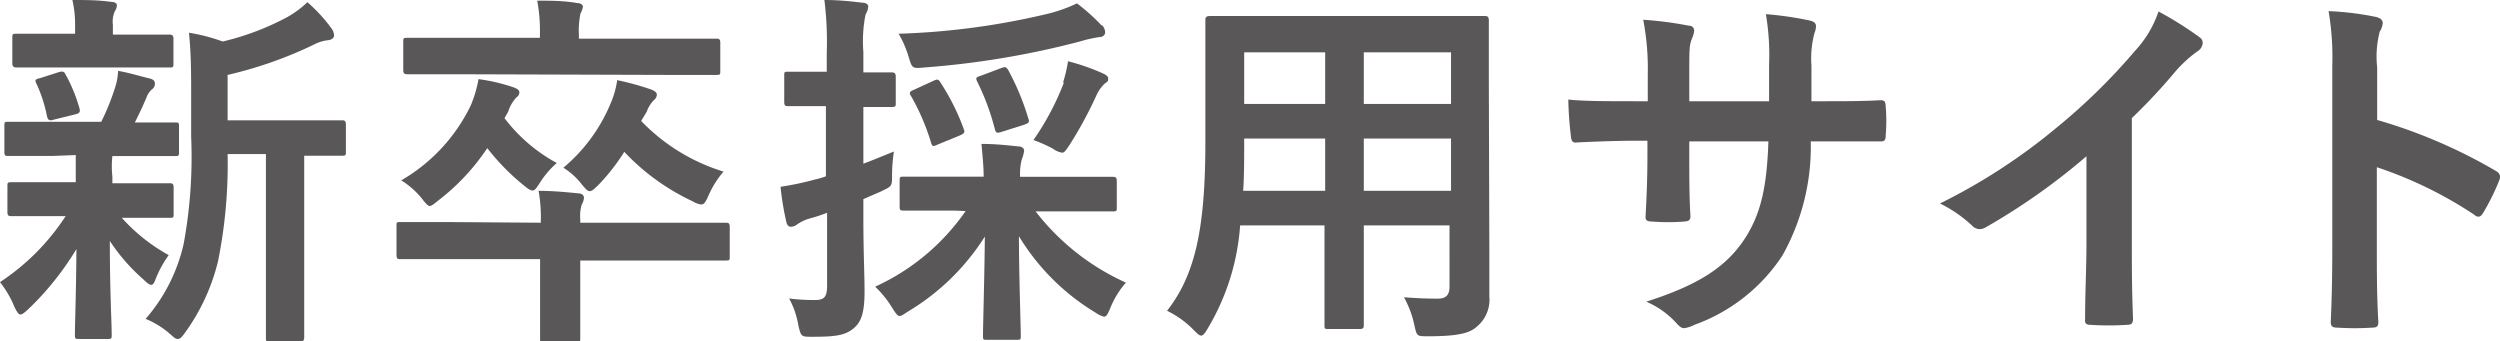 <svg xmlns="http://www.w3.org/2000/svg" viewBox="0 0 148.17 20.24"><defs><style>.cls-1{fill:#595757;}</style></defs><g id="レイヤー_2" data-name="レイヤー 2"><g id="レイヤー_1-2" data-name="レイヤー 1"><path class="cls-1" d="M3.19,9.24c-1.94,0-2.57,0-2.71,0S.26,9.26.26,9V7.46c0-.22,0-.24.22-.24s.77,0,2.71,0H6a14,14,0,0,0,.84-2.09A3.72,3.72,0,0,0,7,4.2c.73.13,1.27.31,1.91.46.22.07.27.16.27.31A.4.4,0,0,1,9,5.3a1.18,1.18,0,0,0-.33.51c-.24.55-.42.94-.68,1.45,1.52,0,2.16,0,2.38,0s.24,0,.24.24V9c0,.22,0,.25-.24.25s-.8,0-2.71,0h-1a5.6,5.6,0,0,0,0,1.21v.4h.75c1.87,0,2.51,0,2.64,0s.24,0,.24.25v1.56c0,.22,0,.24-.24.24s-.77,0-2.64,0H7.22A10.56,10.56,0,0,0,10,15.12a6.54,6.54,0,0,0-.77,1.4c-.08.22-.15.36-.26.36s-.24-.09-.46-.31a11.1,11.1,0,0,1-2-2.29c0,3.06.11,4.8.11,5.57,0,.22,0,.24-.27.24H4.69c-.22,0-.25,0-.25-.24,0-.73.07-2.34.09-5.09a17.12,17.12,0,0,1-2.86,3.57c-.22.2-.35.31-.46.31S1,18.48.86,18.2A6.07,6.07,0,0,0,0,16.72a13.42,13.42,0,0,0,3.89-3.91H3.34c-1.89,0-2.53,0-2.66,0s-.24,0-.24-.24V11.05c0-.22,0-.25.24-.25s.77,0,2.66,0H4.49v-.4c0-.5,0-.88,0-1.21ZM3.56,4C1.74,4,1.1,4,1,4S.73,4,.73,3.76V2.24C.73,2,.75,2,1,2s.77,0,2.59,0h.86v-.6A6.26,6.26,0,0,0,4.29,0c.79,0,1.5,0,2.29.11.22,0,.35.09.35.2A.79.79,0,0,1,6.8.68a1.51,1.51,0,0,0-.11.79v.58h.75c1.82,0,2.44,0,2.57,0s.27,0,.27.24V3.76c0,.22,0,.24-.27.24S9.26,4,7.44,4ZM3.23,7.08c-.28.09-.37.07-.44-.17A8.61,8.61,0,0,0,2.18,5c-.13-.24-.11-.31.2-.37L3.5,4.27c.26-.07.31,0,.39.15a9.41,9.41,0,0,1,.82,2c.06.22,0,.29-.22.35ZM13.49,9.13a29,29,0,0,1-.57,6.36A12.06,12.06,0,0,1,11,19.67c-.19.26-.3.42-.46.42s-.24-.11-.48-.31a5,5,0,0,0-1.43-.88,10.16,10.16,0,0,0,2.26-4.47,28.47,28.47,0,0,0,.44-6.33V5.7c0-1.3,0-2.47-.13-3.76a11,11,0,0,1,2,.52A15.67,15.67,0,0,0,17.05,1,6,6,0,0,0,18.22.13a9.34,9.34,0,0,1,1.43,1.56.72.72,0,0,1,.15.42c0,.13-.13.24-.33.27a2.36,2.36,0,0,0-.86.26,24.29,24.29,0,0,1-5.12,1.8V7.13h3.76c2.13,0,2.86,0,3,0s.25,0,.25.25v1.6c0,.22,0,.25-.25.25s-.7,0-2.22,0v7.75c0,2.06,0,2.92,0,3s0,.27-.22.27H16c-.22,0-.24,0-.24-.27s0-1,0-3V9.13Z"/><path class="cls-1" d="M32.05,13.2a8.7,8.7,0,0,0-.13-1.89c.79,0,1.57.07,2.36.15.2,0,.33.11.33.27a.9.9,0,0,1-.13.39,2.34,2.34,0,0,0-.09.86v.22h5.89c1.94,0,2.6,0,2.73,0s.24,0,.24.24v1.74c0,.24,0,.26-.24.26s-.79,0-2.73,0H34.39v2.22c0,1.54,0,2.31,0,2.42s0,.24-.24.24H32.25c-.22,0-.24,0-.24-.24s0-.88,0-2.42V15.36H26.44c-1.93,0-2.59,0-2.72,0s-.22,0-.22-.26V13.4c0-.22,0-.24.22-.24s.79,0,2.72,0ZM29.9,7A9.61,9.61,0,0,0,33,9.66a5.27,5.27,0,0,0-1,1.17c-.22.33-.3.46-.43.46s-.27-.09-.51-.29a13.4,13.4,0,0,1-2.18-2.22,13,13,0,0,1-2.9,3.1c-.25.2-.4.33-.51.33s-.24-.15-.48-.46a4.86,4.86,0,0,0-1.21-1.06A10.29,10.29,0,0,0,27.9,6.25a7.11,7.11,0,0,0,.46-1.56,10.72,10.72,0,0,1,2,.46c.26.09.42.17.42.31a.34.34,0,0,1-.16.3,2.14,2.14,0,0,0-.5.86ZM27,4.4c-2,0-2.71,0-2.84,0s-.26,0-.26-.24V2.49c0-.22,0-.25.26-.25s.81,0,2.84,0h5v-.2a9.84,9.84,0,0,0-.16-2c.79,0,1.57,0,2.36.14.22,0,.35.11.35.22a1.29,1.29,0,0,1-.15.41,5.2,5.2,0,0,0-.09,1.28v.2h5.3c2,0,2.71,0,2.84,0s.24,0,.24.25V4.2c0,.22,0,.24-.24.24s-.84,0-2.84,0ZM38,7.17a11.43,11.43,0,0,0,4.88,3A5.76,5.76,0,0,0,42,11.57c-.18.4-.26.55-.44.55a1.29,1.29,0,0,1-.51-.19A13.25,13.25,0,0,1,37,9a12.05,12.05,0,0,1-1.57,2c-.24.22-.35.33-.48.33s-.24-.13-.46-.39a4.09,4.09,0,0,0-1.1-1,9.89,9.89,0,0,0,2.77-3.74,5.31,5.31,0,0,0,.42-1.45,16.29,16.29,0,0,1,2,.55c.28.11.35.2.35.33a.46.46,0,0,1-.18.31,1.85,1.85,0,0,0-.42.68Z"/><path class="cls-1" d="M51.17,12.89c0,2.09.07,3.3.07,4.38,0,1.23-.18,1.81-.66,2.2s-1,.49-2.42.49c-.68,0-.68,0-.84-.66a5.08,5.08,0,0,0-.55-1.61,11.1,11.1,0,0,0,1.56.09c.53,0,.69-.2.69-.84V12.61c-.33.13-.66.24-1,.33a2.53,2.53,0,0,0-.79.37.6.6,0,0,1-.35.13c-.14,0-.22-.08-.27-.26a17.16,17.16,0,0,1-.35-2.11,17.43,17.43,0,0,0,2-.42,5,5,0,0,0,.69-.2V6.29h-.25c-1.43,0-1.87,0-2,0s-.22,0-.22-.25V4.51c0-.24,0-.26.22-.26s.57,0,2,0H49V3.15A20.14,20.14,0,0,0,48.86,0c.82,0,1.5.07,2.25.16.22,0,.35.11.35.22a1.09,1.09,0,0,1-.16.48,8,8,0,0,0-.13,2.22V4.29c1.15,0,1.52,0,1.65,0s.27,0,.27.26V6.09c0,.22,0,.25-.27.25s-.5,0-1.65,0V9.7c.6-.22,1.21-.48,1.81-.72a9.57,9.57,0,0,0-.11,1.36c0,.73,0,.68-.64,1l-1.06.46Zm5.39-.41c-2.11,0-2.83,0-3,0s-.24,0-.24-.24V10.72c0-.22,0-.25.24-.25s.86,0,3,0H58.3c0-.55-.06-1.17-.13-1.94.81,0,1.45.07,2.2.15.22,0,.33.14.33.25a2.48,2.48,0,0,1-.15.55,3.51,3.51,0,0,0-.09,1h2.46c2.12,0,2.84,0,3,0s.27,0,.27.25v1.56c0,.22,0,.24-.27.24s-.85,0-3,0H61.38a14,14,0,0,0,5.35,4.22,5.31,5.31,0,0,0-.93,1.52c-.15.35-.22.5-.37.5a1.69,1.69,0,0,1-.53-.26A13.36,13.36,0,0,1,60.39,14c0,2.25.11,5.33.11,5.9,0,.22,0,.24-.26.24H58.5c-.22,0-.24,0-.24-.24,0-.57.09-3.61.11-5.88a13.69,13.69,0,0,1-4.6,4.47c-.22.15-.35.24-.46.24s-.22-.15-.44-.5a6.24,6.24,0,0,0-1-1.24,13.15,13.15,0,0,0,5.36-4.48Zm8.74-11a.62.62,0,0,1,.2.44c0,.13-.11.28-.36.28A7.79,7.79,0,0,0,64,2.46,51.36,51.36,0,0,1,54.78,4c-.72.07-.72.05-.92-.61A6.29,6.29,0,0,0,53.26,2,43.77,43.77,0,0,0,62,.84,9,9,0,0,0,63.83.2,11.59,11.59,0,0,1,65.3,1.52Zm-10,3.32c.24-.11.31-.13.44.09a13.41,13.41,0,0,1,1.37,2.73c.08.22.08.28-.25.42l-1.27.52c-.27.13-.33.13-.4-.08A13.34,13.34,0,0,0,54,5.7c-.14-.2-.09-.27.17-.38Zm4-.75c.3-.11.33-.09.46.11A15,15,0,0,1,60.94,7c.09.24.05.29-.26.4l-1.3.41c-.29.09-.35.09-.42-.17a14.29,14.29,0,0,0-1.05-2.82c-.09-.2-.07-.24.22-.33Zm3.71.82a8.22,8.22,0,0,0,.29-1.24,12.94,12.94,0,0,1,2,.69c.24.11.38.19.38.33s0,.17-.2.3a2.21,2.21,0,0,0-.51.73,23.73,23.73,0,0,1-1.58,2.91c-.22.33-.31.46-.44.46a1.3,1.3,0,0,1-.55-.24,8.2,8.2,0,0,0-1.15-.51A15.89,15.89,0,0,0,63.05,4.91Z"/><path class="cls-1" d="M88.27,14.57c0,1,0,2.13,0,3a2.07,2.07,0,0,1-.73,1.78c-.41.38-1.07.58-2.9.58-.68,0-.66,0-.81-.64a5.84,5.84,0,0,0-.62-1.67c.9.06,1.32.08,2,.08.5,0,.7-.22.7-.72V13.36H80.83V16c0,2.14,0,3.13,0,3.26s0,.24-.24.24H78.74c-.22,0-.24,0-.24-.24s0-1.12,0-3.26V13.36h-5a13.76,13.76,0,0,1-1.91,6.09c-.18.31-.29.44-.4.44s-.22-.11-.46-.35a5.63,5.63,0,0,0-1.56-1.12c1.61-2.07,2.27-4.69,2.27-10V4.82c0-2.29,0-3.48,0-3.61s0-.26.27-.26.9,0,3,0H85c2.14,0,2.89,0,3,0s.24,0,.24.26,0,1.32,0,3.61Zm-9.73-3.26V8.21h-4.8v.24c0,1.06,0,2-.06,2.86Zm0-5.15V3.1h-4.8V6.16ZM80.83,3.1V6.16H86V3.1ZM86,11.31V8.21H80.83v3.1Z"/><path class="cls-1" d="M108.13,6c1.08,0,2.31,0,3.33-.06.26,0,.28.11.3.35a10.11,10.11,0,0,1,0,1.74c0,.28-.06.37-.37.35l-3.17,0h-.9a13.17,13.17,0,0,1-1.69,6.78,10.48,10.48,0,0,1-5.2,4.09,1.93,1.93,0,0,1-.61.2c-.14,0-.25-.07-.42-.25a5.1,5.1,0,0,0-1.83-1.32c3.13-1,4.82-2.09,5.94-3.89.86-1.41,1.21-2.93,1.3-5.61h-4.69v.79c0,1.3,0,2.49.07,3.65,0,.25-.13.29-.37.31a12.05,12.05,0,0,1-1.9,0c-.28,0-.41-.06-.39-.31.06-1.14.11-2.22.11-3.6V8.34H97c-1.19,0-3,.07-3.63.11-.18,0-.25-.13-.27-.42a21,21,0,0,1-.15-2.13C93.85,6,95.28,6,97,6h.66V4.4a15.2,15.2,0,0,0-.27-3.23,21.75,21.75,0,0,1,2.69.35c.24,0,.33.15.33.31a1.72,1.72,0,0,1-.13.46c-.16.39-.16.61-.16,2.11V6h4.73l0-2.16a14.39,14.39,0,0,0-.19-3,19.94,19.94,0,0,1,2.57.37c.31.07.4.18.4.35a1.12,1.12,0,0,1-.09.4,5.85,5.85,0,0,0-.18,1.93V6Z"/><path class="cls-1" d="M126.35,14.3c0,1.52,0,2.82.07,4.58,0,.28-.09.37-.34.37a16.15,16.15,0,0,1-2.2,0c-.24,0-.33-.09-.3-.35,0-1.58.08-3,.08-4.51V9.26a38.11,38.11,0,0,1-6,4.23.68.68,0,0,1-.33.09.64.64,0,0,1-.46-.22,7.92,7.92,0,0,0-1.89-1.3,35.08,35.08,0,0,0,6.93-4.51A35.86,35.86,0,0,0,126.55,3,6.42,6.42,0,0,0,127.93.68a21,21,0,0,1,2.45,1.54.39.39,0,0,1,.17.33.63.63,0,0,1-.31.49,7.43,7.43,0,0,0-1.32,1.21A34.34,34.34,0,0,1,126.35,7Z"/><path class="cls-1" d="M140.89,7.11a30.82,30.82,0,0,1,7,3c.24.13.35.29.24.57a13.21,13.21,0,0,1-.95,1.92c-.09.15-.17.24-.28.24a.34.34,0,0,1-.25-.11,24.25,24.25,0,0,0-5.78-2.82v4.86c0,1.43,0,2.73.09,4.32,0,.26-.09.33-.4.33a16,16,0,0,1-2,0c-.31,0-.42-.07-.42-.33.07-1.63.09-2.93.09-4.34V3.92a16.36,16.36,0,0,0-.22-3.26A17.42,17.42,0,0,1,140.8,1c.31.07.42.2.42.38a1.17,1.17,0,0,1-.18.5A5.91,5.91,0,0,0,140.89,4Z"/></g></g></svg>